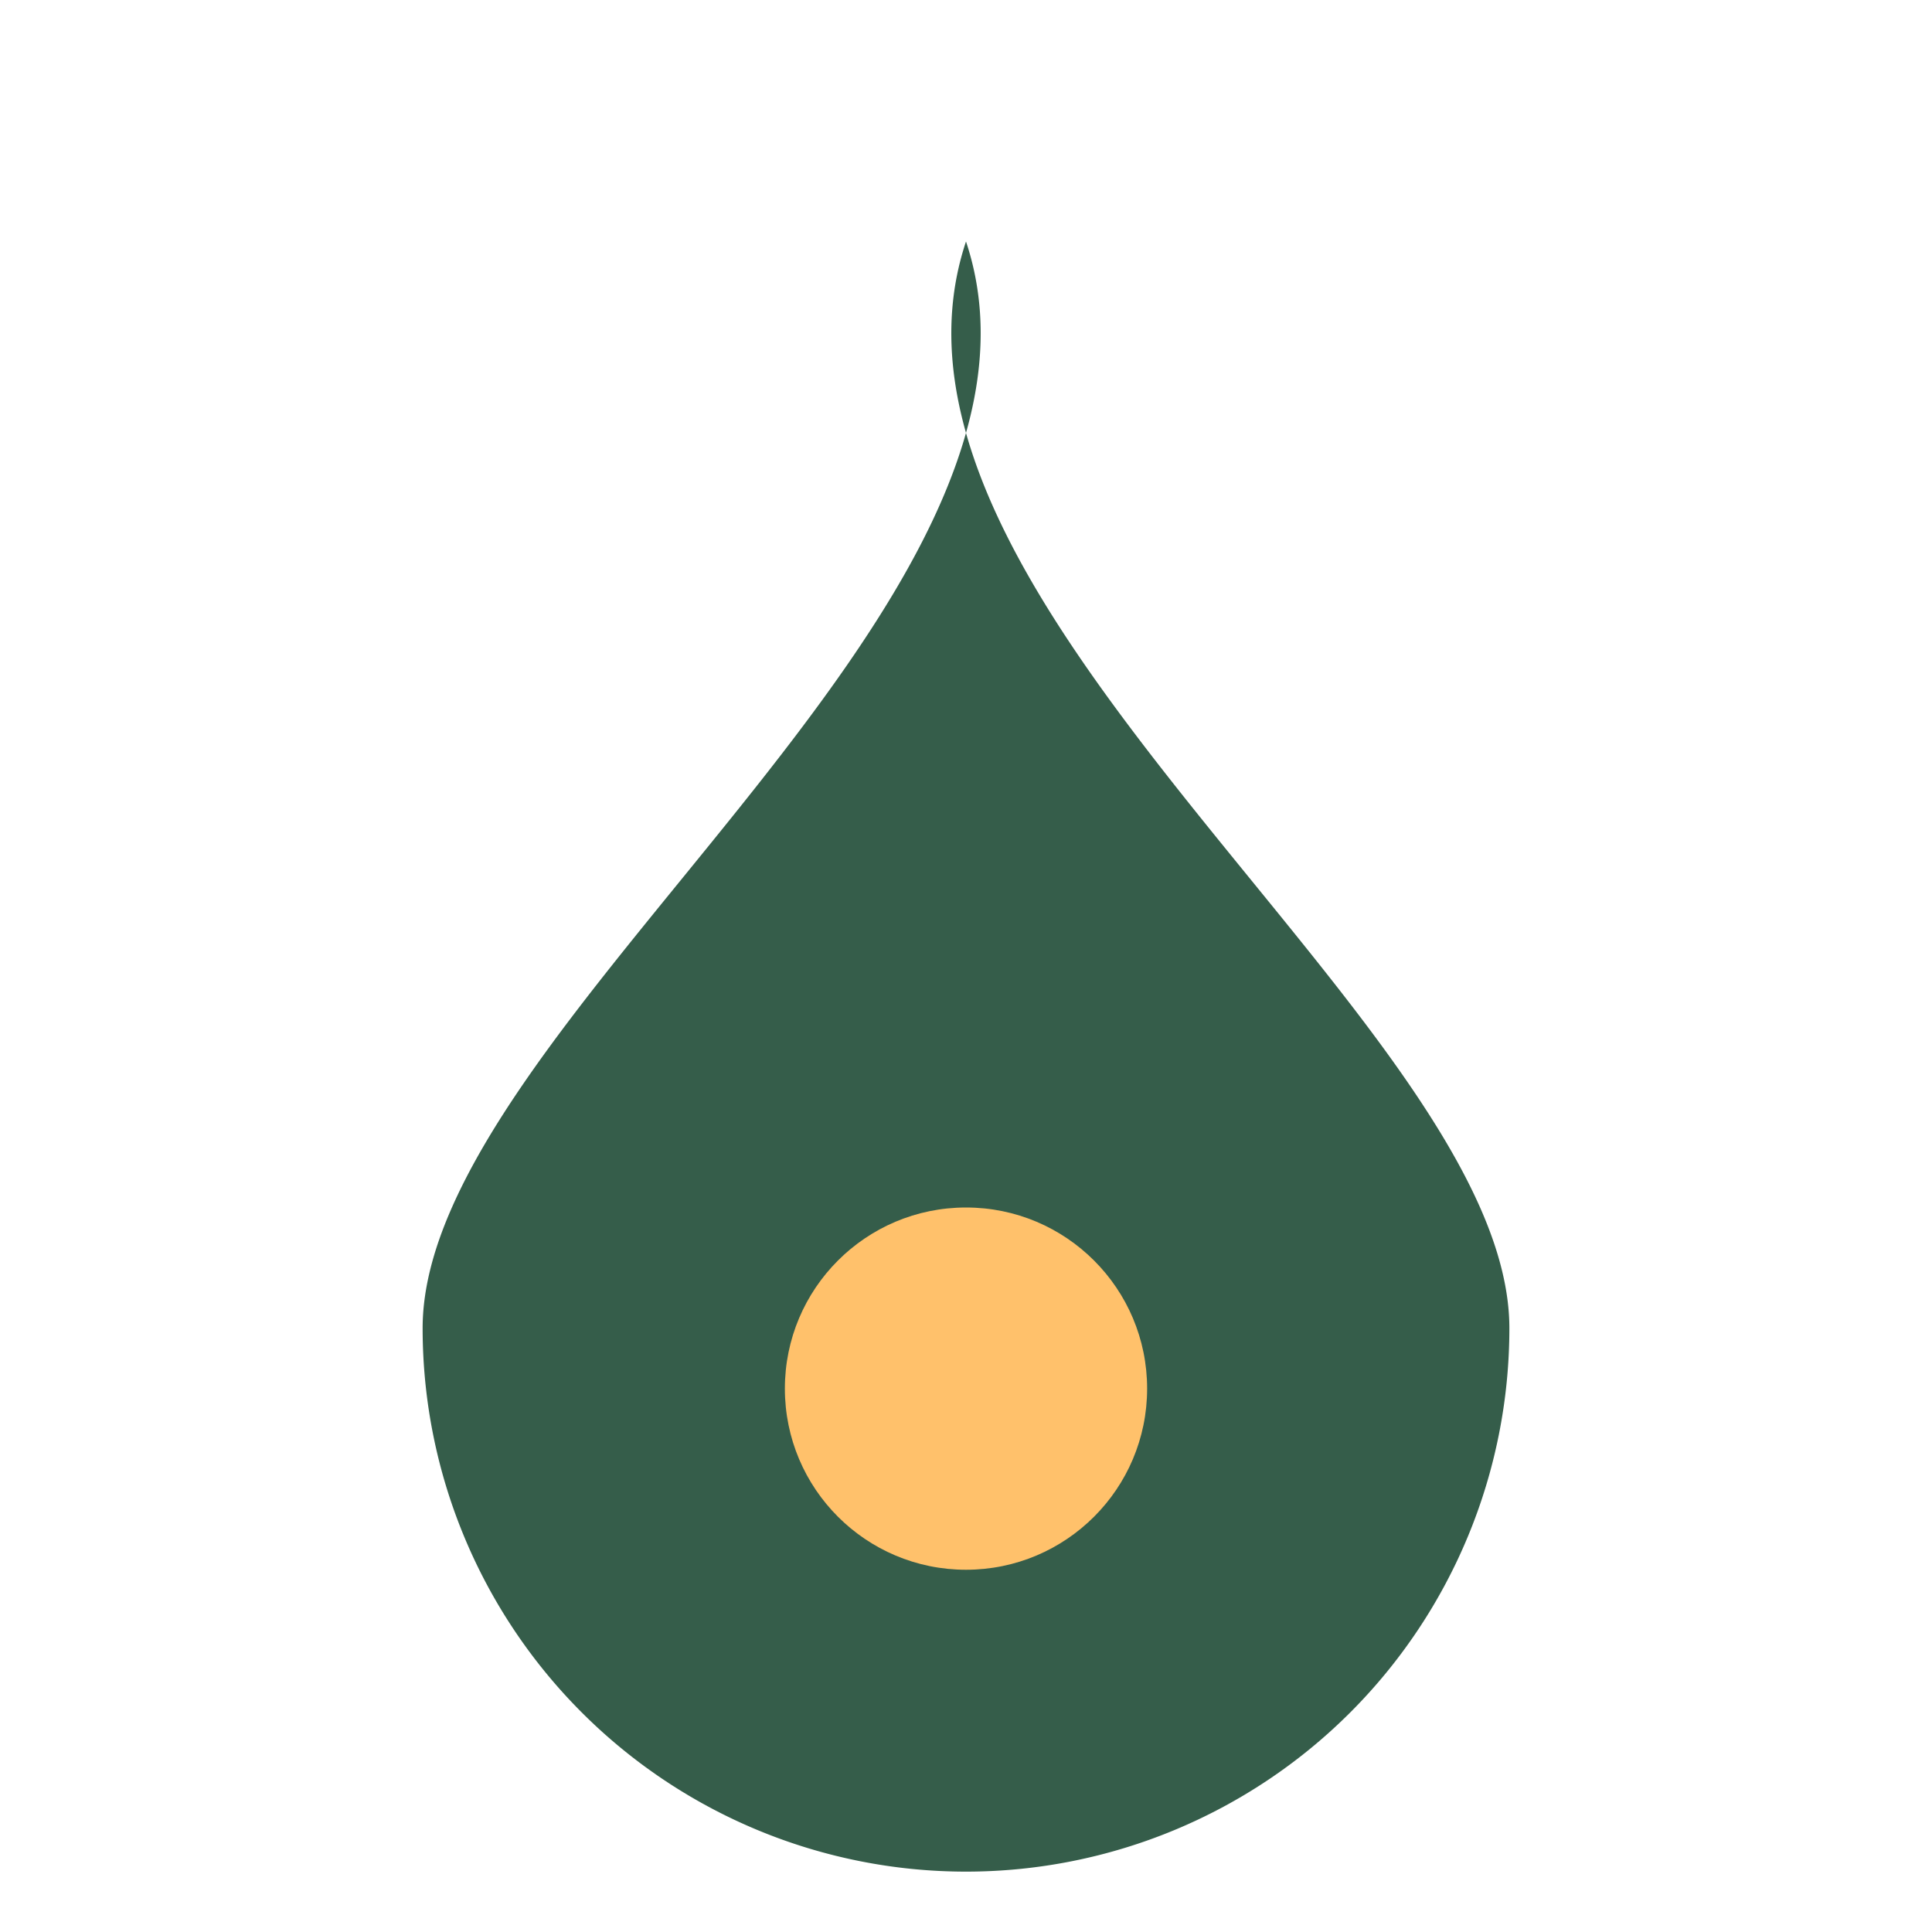 <?xml version="1.0" encoding="UTF-8"?>
<svg xmlns="http://www.w3.org/2000/svg" width="32" height="32" viewBox="0 0 32 32"><path d="M16 4c2 6-9 13-9 18a9 9 0 0 0 18 0c0-5-11-12-9-18z" fill="#355D4A"/><circle cx="16" cy="23" r="3" fill="#FFC16B"/></svg>